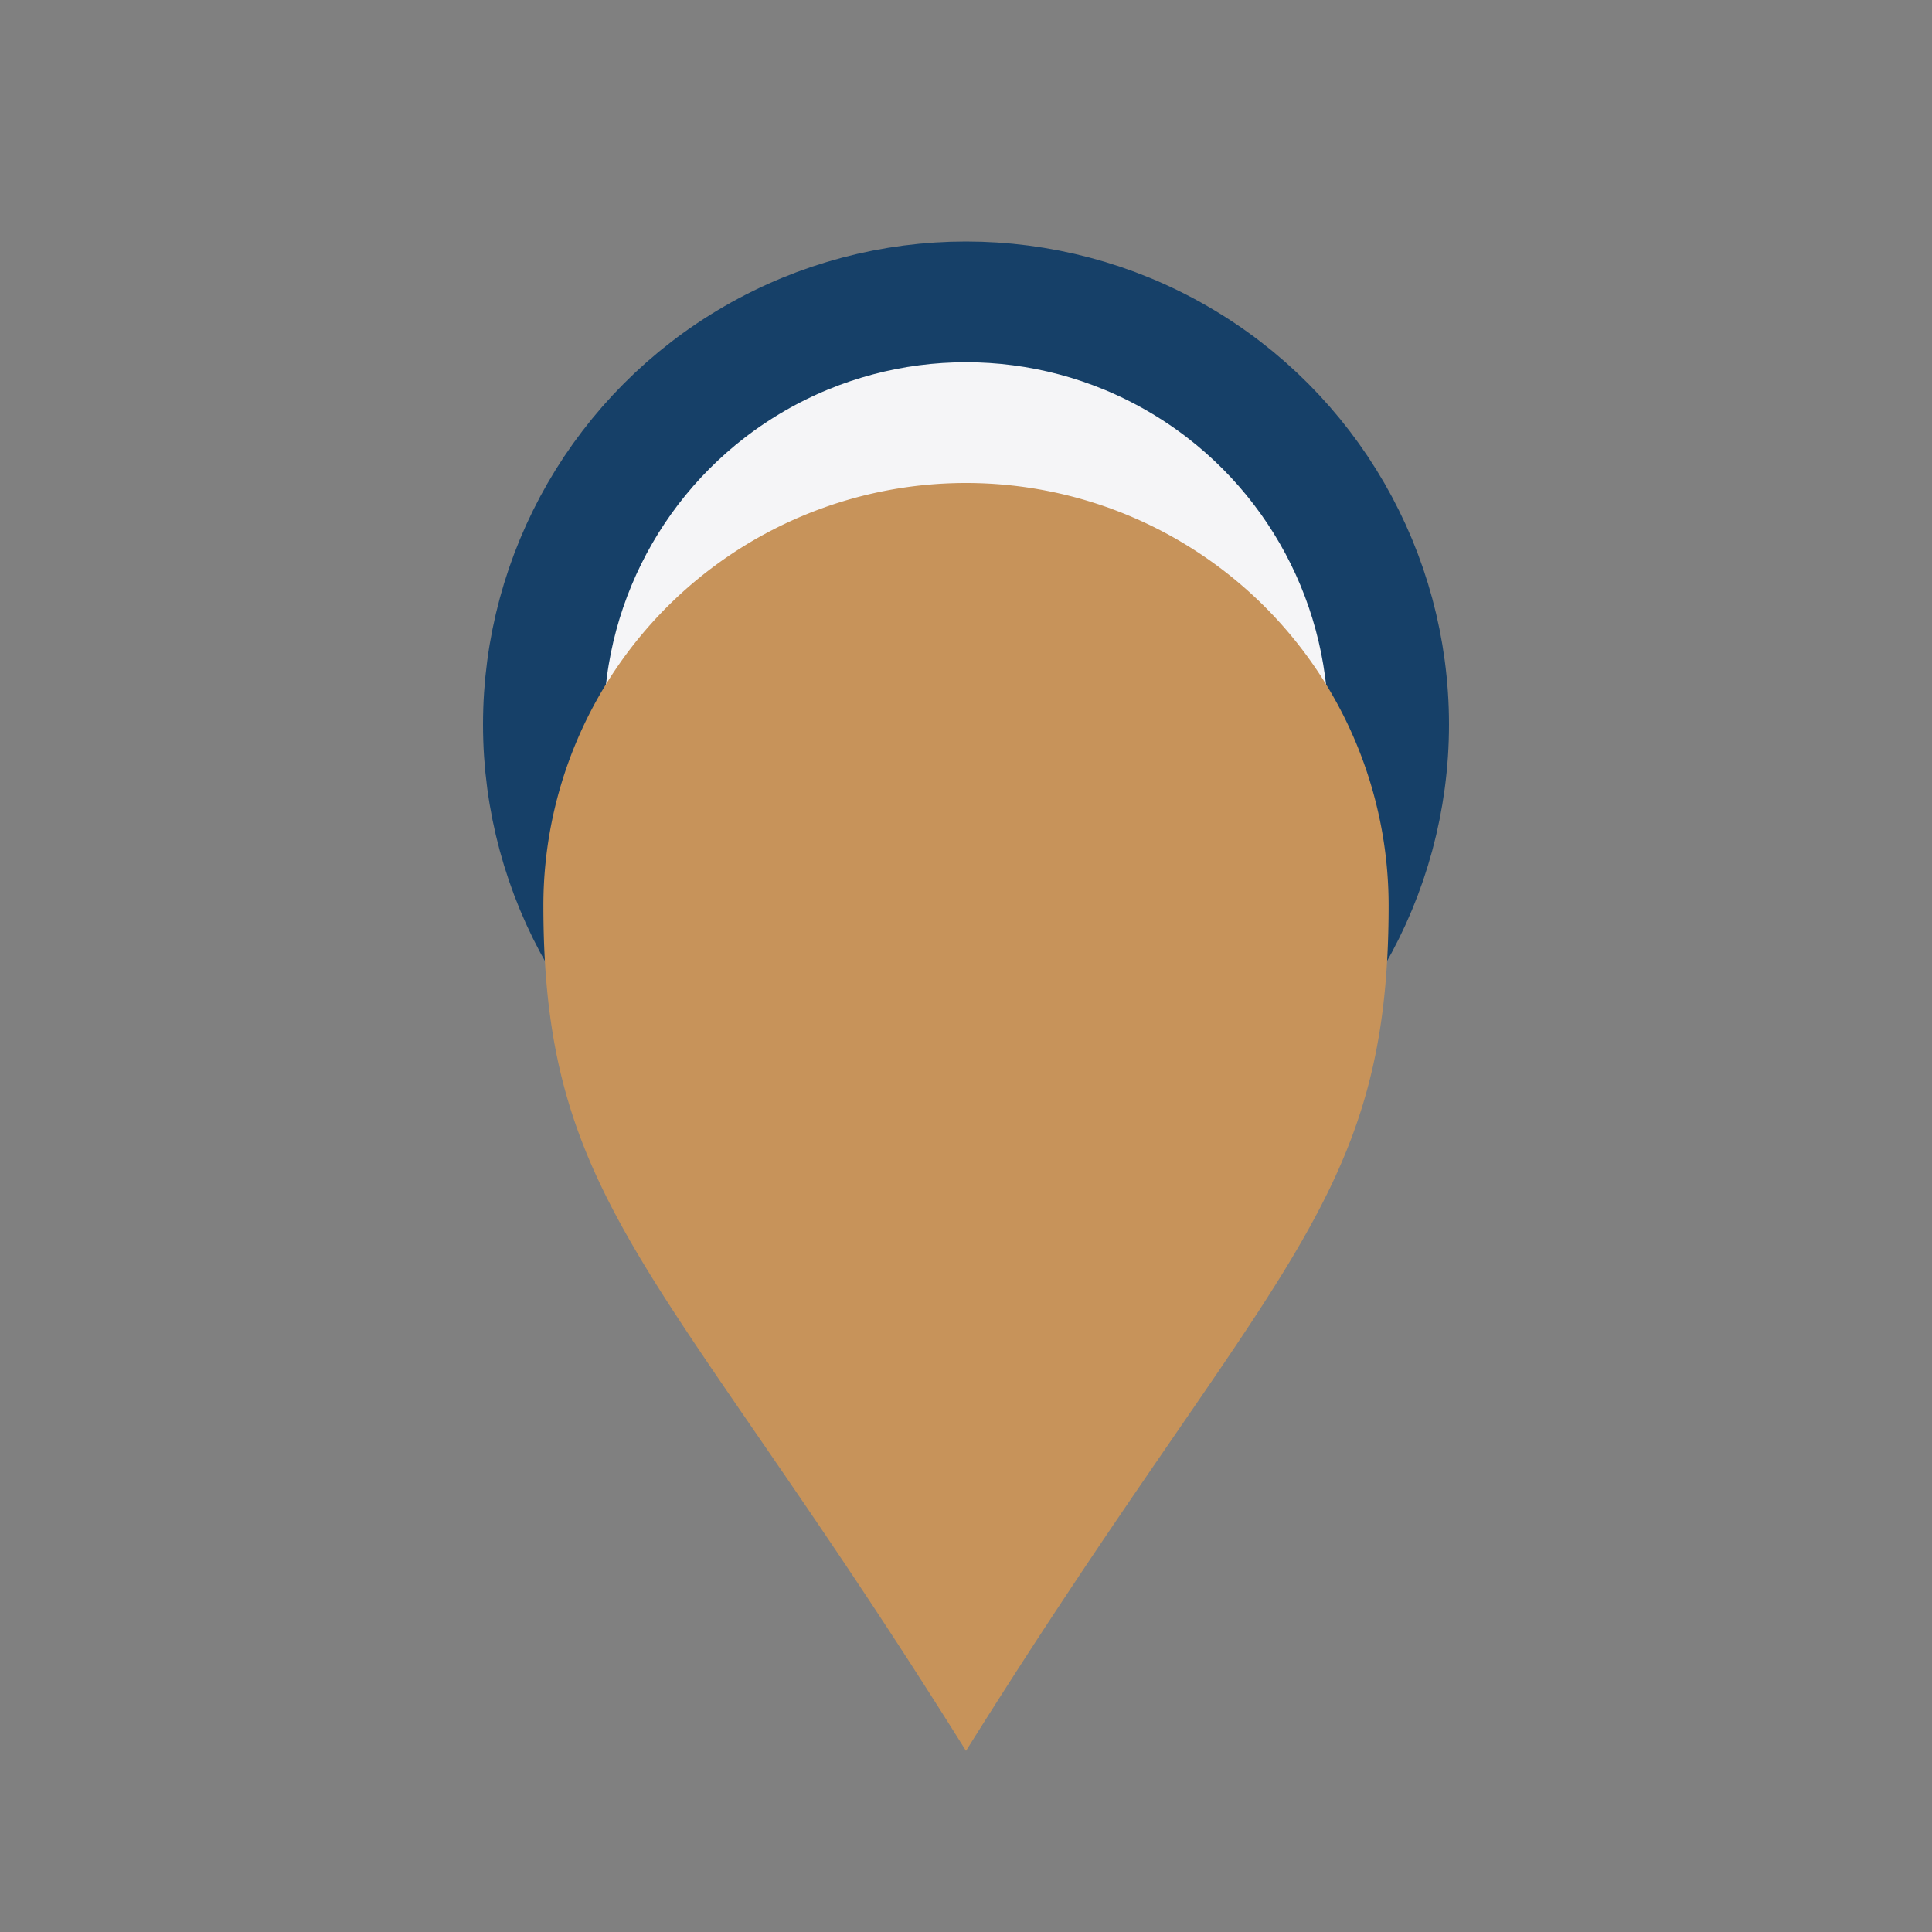 <?xml version="1.0" encoding="UTF-8"?>
<svg xmlns="http://www.w3.org/2000/svg" width="32" height="32" viewBox="0 0 32 32"><rect x="0" y="0" width="32" height="32" fill="#808080" stroke="none"/><ellipse cx="16" cy="12" rx="7" ry="7" fill="#F5F5F7" stroke="#164068" stroke-width="2"/><path d="M16 29c-5-8-7-9-7-14a7 7 0 0 1 14 0c0 5-2 6-7 14z" fill="#C7935A"/></svg>